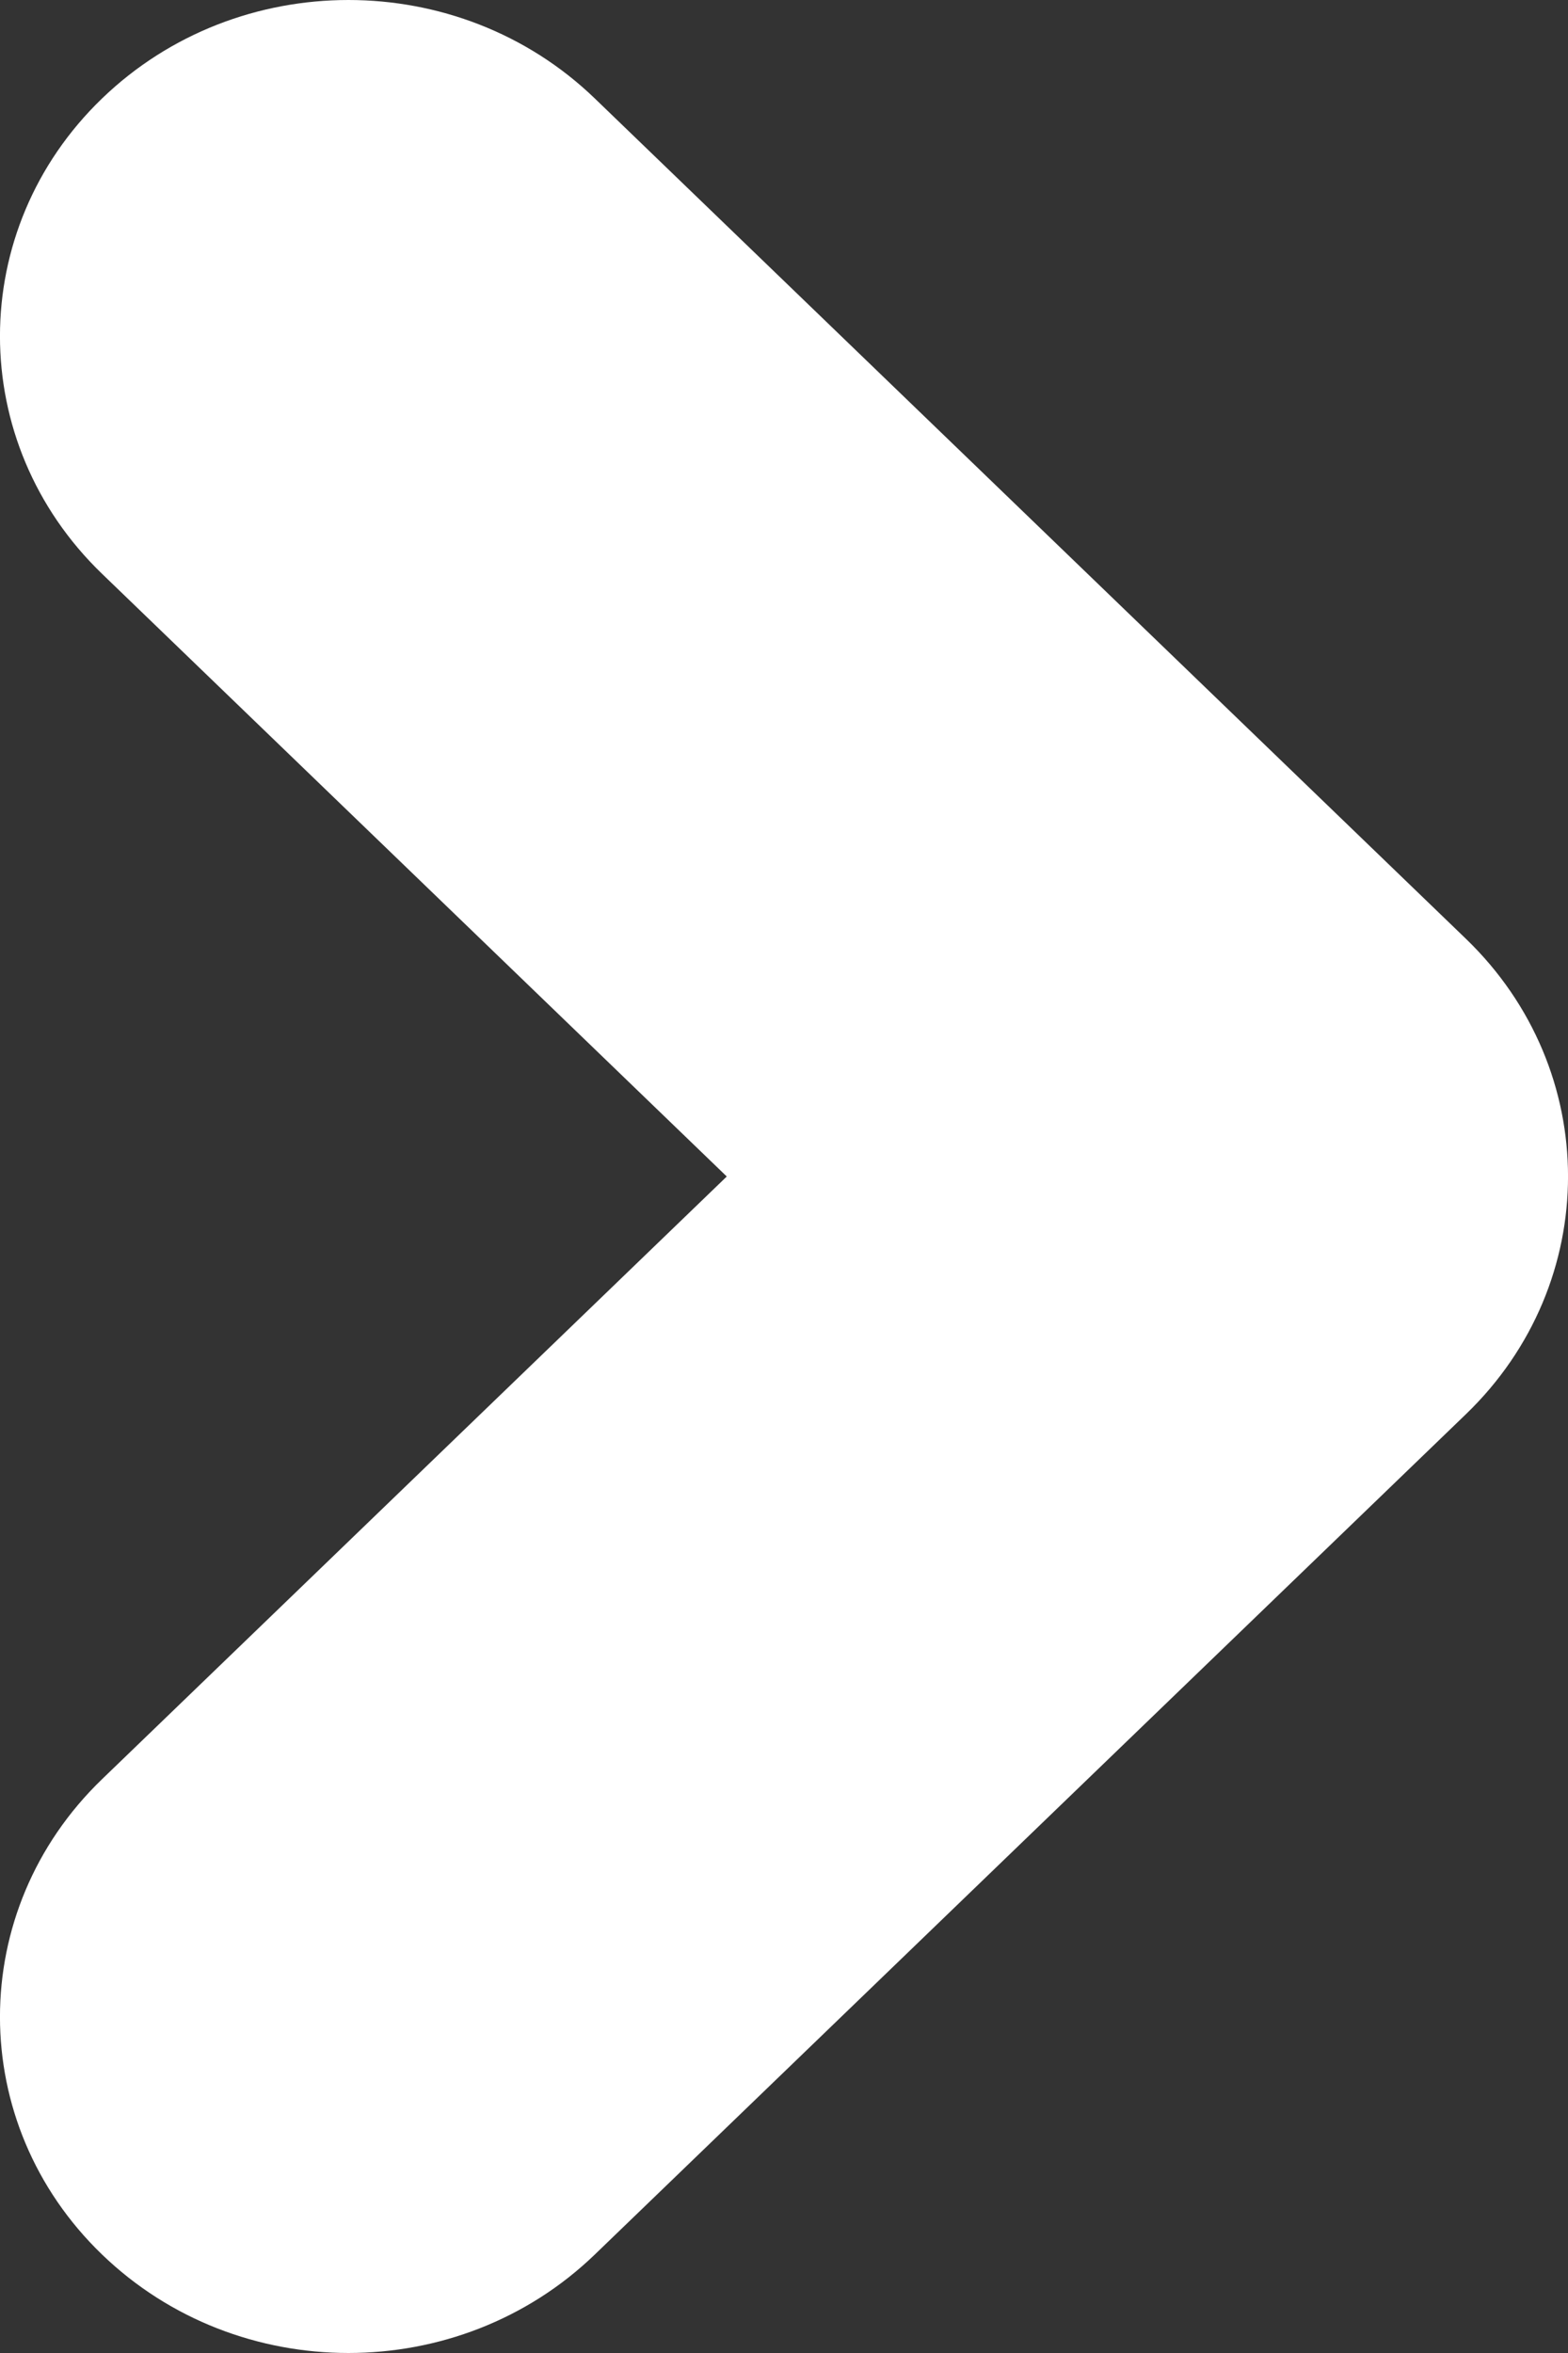<svg width="14" height="21" viewBox="0 0 14 21" fill="none" xmlns="http://www.w3.org/2000/svg">
<rect x="0" y="0" width="14" height="21" fill="#333333" stroke="none"/>
<path id="vector" fill-rule="evenodd" clip-rule="evenodd" d="M0.911 20.121C-0.304 18.95 -0.304 17.05 0.911 15.879L6.489 10.5L0.911 5.121C-0.304 3.95 -0.304 2.05 0.911 0.879C2.126 -0.293 4.096 -0.293 5.311 0.879L13.089 8.379C14.304 9.55 14.304 11.45 13.089 12.621L5.311 20.121C4.096 21.293 2.126 21.293 0.911 20.121Z" fill="white"/>
</svg>
